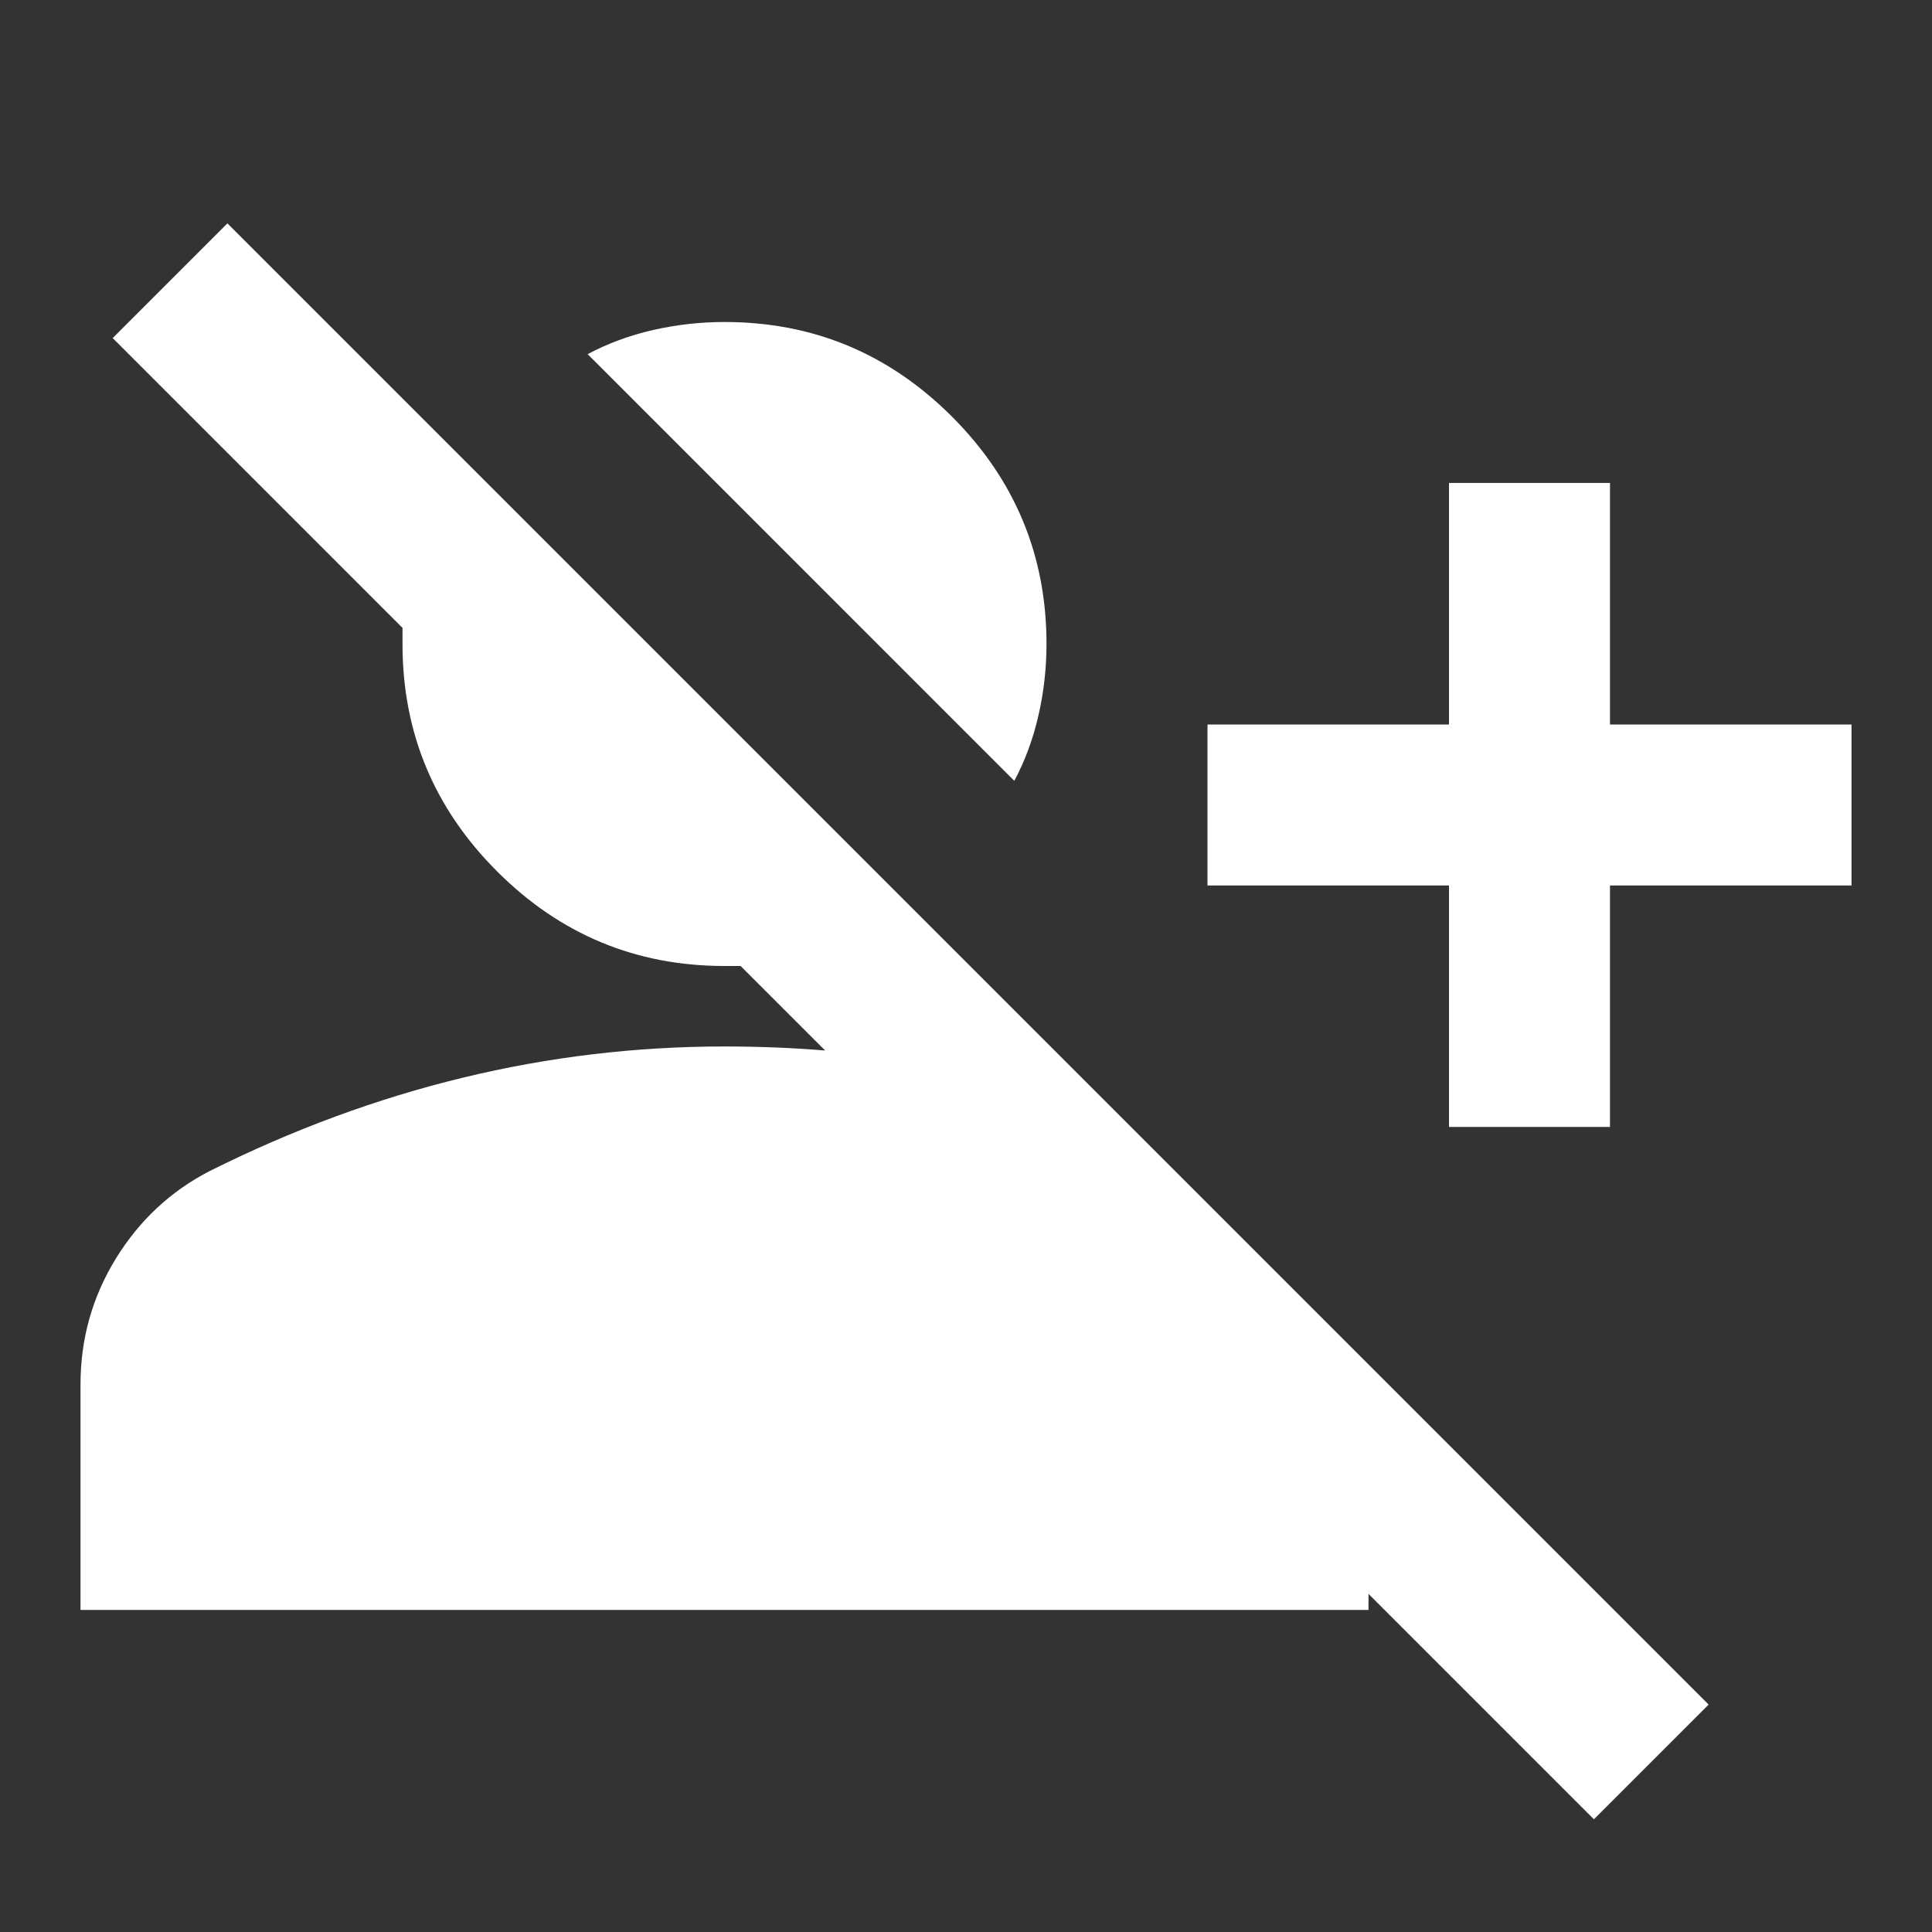 <?xml version="1.0" encoding="UTF-8"?> <svg xmlns="http://www.w3.org/2000/svg" width="60" height="60" viewBox="0 0 60 60" fill="none"><rect x="0" y="0" width="60" height="60" fill="#333333" stroke="none"/><mask id="mask0_1325_163" style="mask-type:alpha" maskUnits="userSpaceOnUse" x="0" y="0" width="60" height="60"><rect width="60" height="60" fill="#D9D9D9"></rect></mask><g mask="url(#mask0_1325_163)"><path d="M49.5 56.499L42.5 49.499V49.999H2.5V42.999C2.5 41.583 2.865 40.281 3.594 39.093C4.323 37.906 5.292 36.999 6.5 36.374C9.083 35.083 11.709 34.114 14.375 33.468C17.042 32.822 19.75 32.499 22.5 32.499C23.042 32.499 23.573 32.51 24.094 32.531C24.615 32.552 25.125 32.583 25.625 32.624L23 30H22.5C19.75 30 17.396 29.02 15.438 27.062C13.479 25.104 12.5 22.75 12.5 20V19.5L3.5 10.499L7.063 6.937L53.063 52.937L49.5 56.499ZM45 34.999V27.5H37.5V22.5H45V14.999H50V22.5H57.5V27.5H50V34.999H45ZM31.5 24.25L18.25 10.999C18.875 10.666 19.552 10.416 20.281 10.249C21.011 10.083 21.75 10 22.5 10C25.25 10 27.604 10.979 29.563 12.937C31.521 14.895 32.5 17.25 32.5 20C32.5 20.75 32.417 21.489 32.25 22.218C32.084 22.947 31.834 23.625 31.5 24.25Z" fill="white"></path></g></svg> 